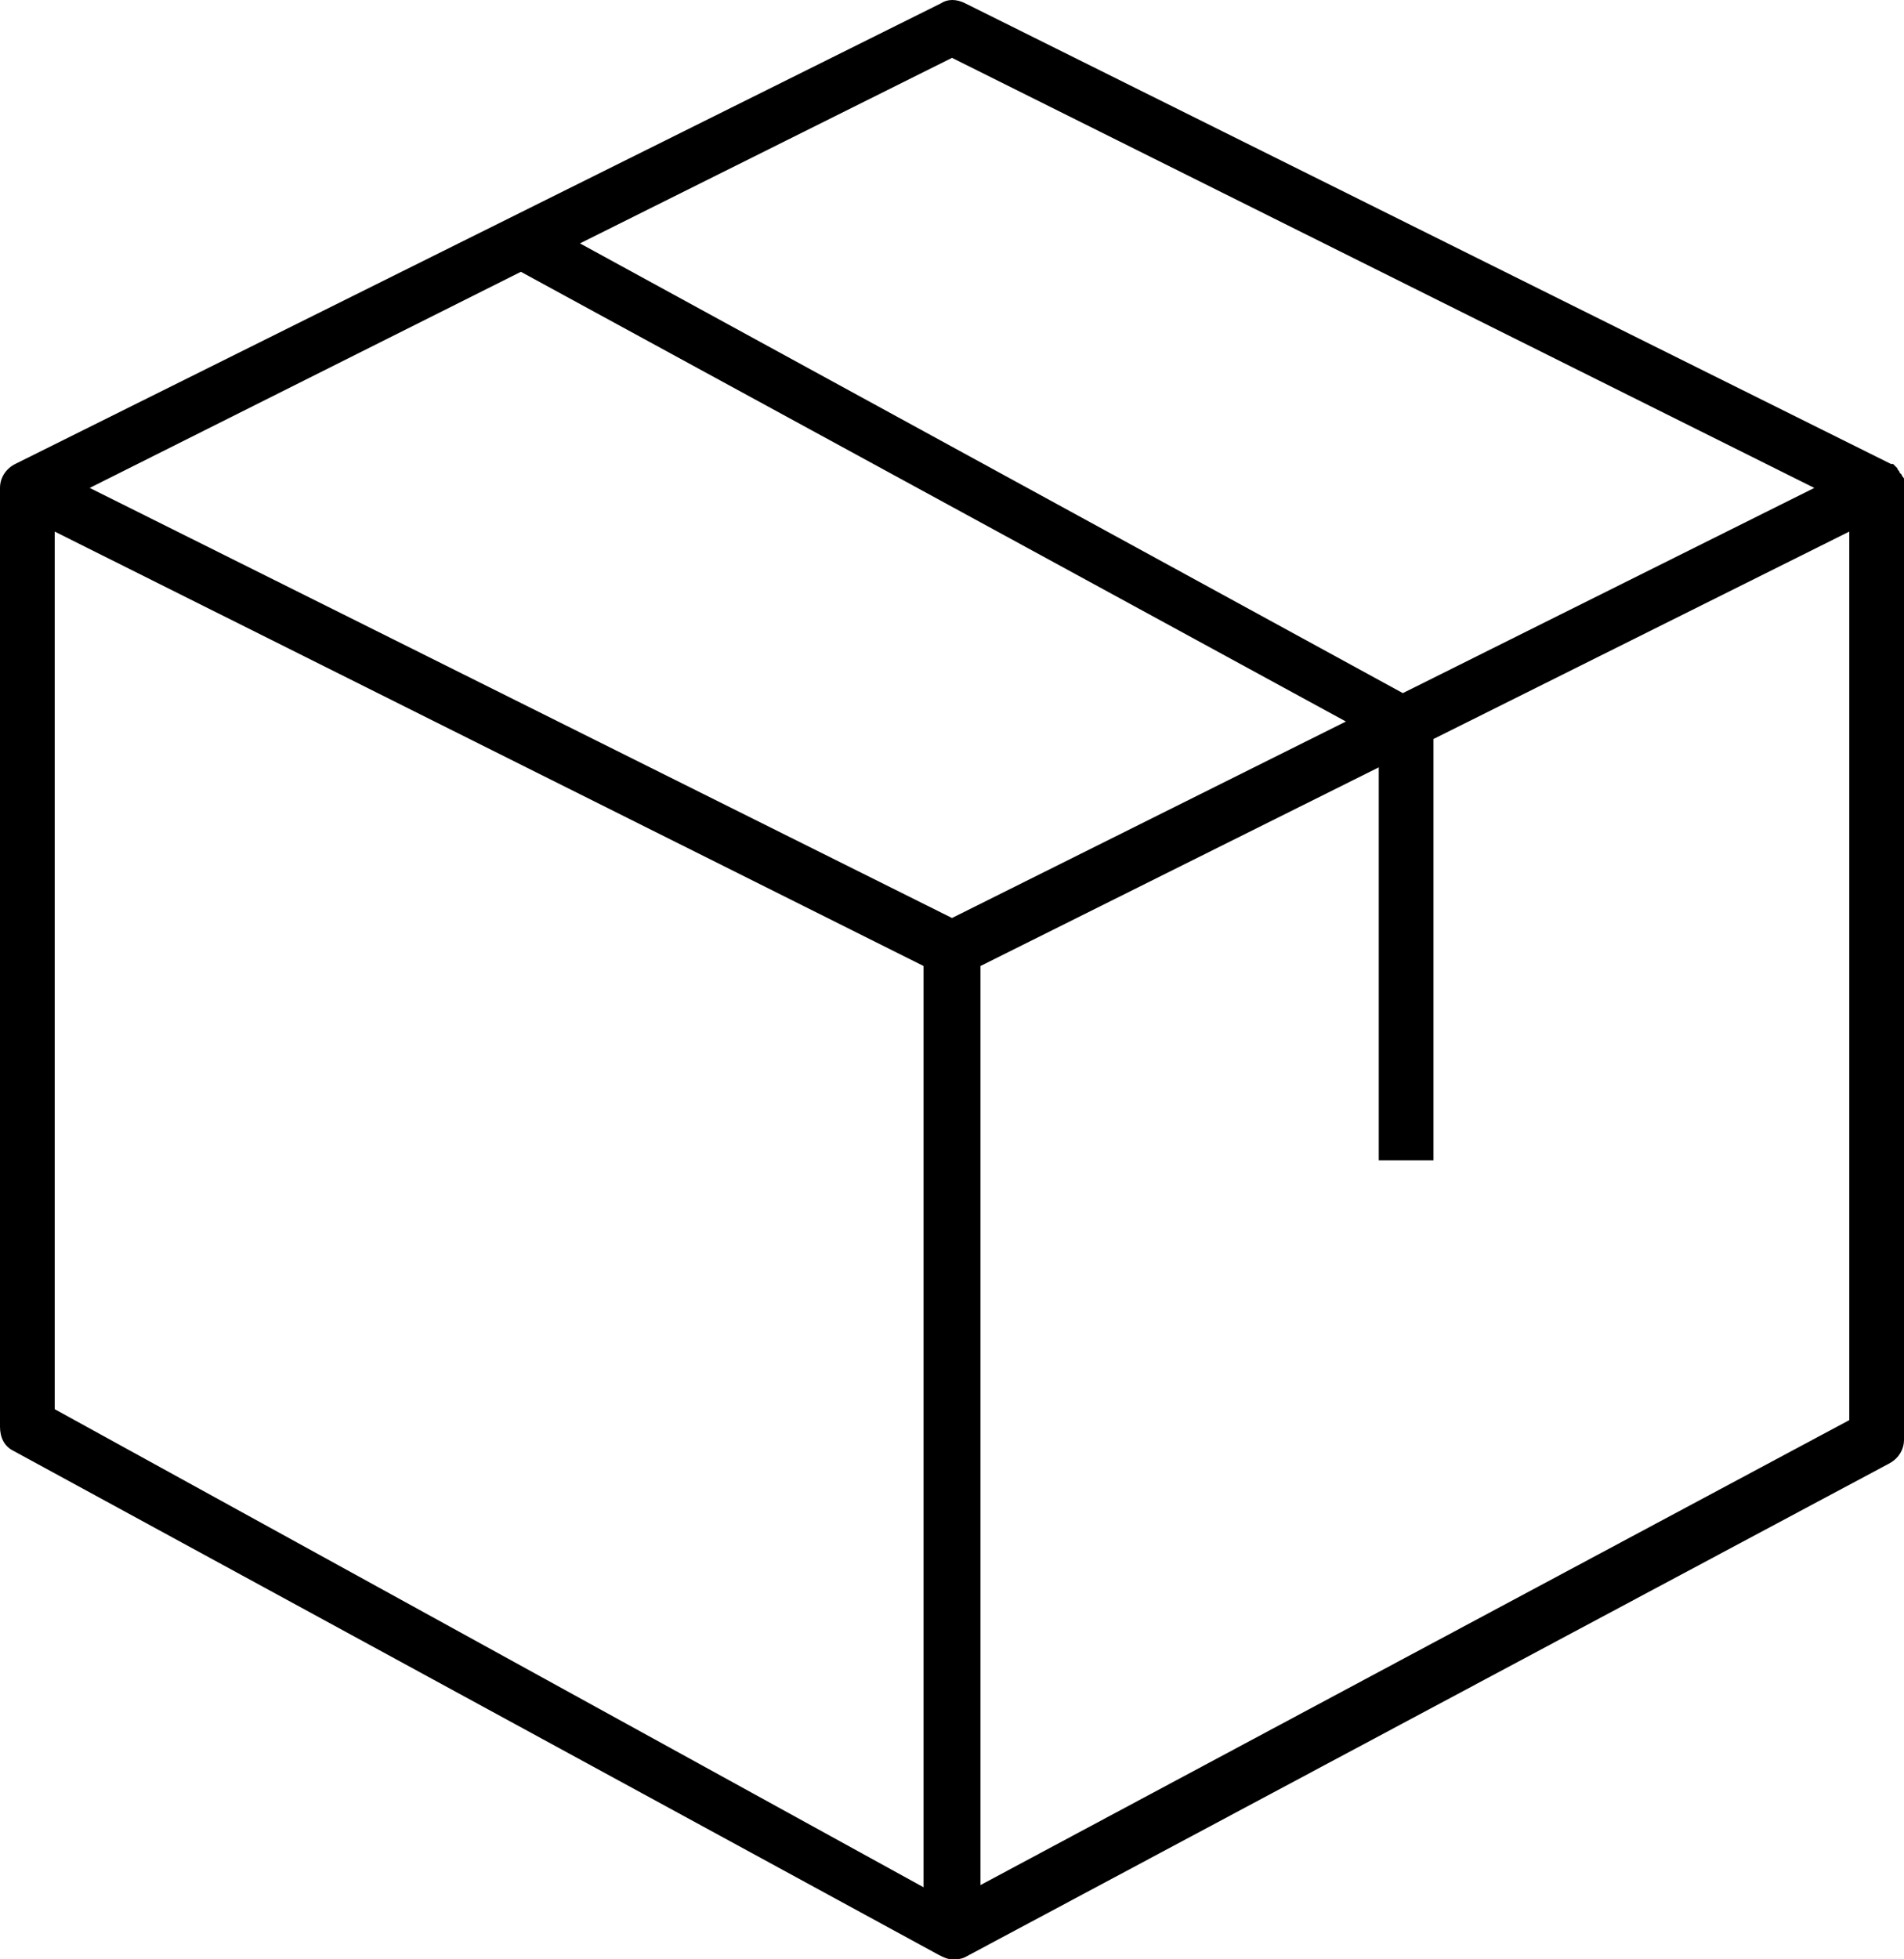 <?xml version="1.0" encoding="UTF-8"?> <svg xmlns="http://www.w3.org/2000/svg" width="35" height="36" viewBox="0 0 35 36" fill="none"> <path d="M17.259 35.92C17.339 35.96 17.419 36 17.5 36C17.581 36 17.661 36 17.741 35.96L34.718 26.895C34.879 26.814 35 26.654 35 26.453V8.965C35 8.925 35 8.885 35 8.845V8.804C35 8.764 34.96 8.764 34.96 8.724L34.919 8.684C34.919 8.644 34.879 8.644 34.879 8.604L34.839 8.564L34.799 8.524C34.799 8.524 34.799 8.524 34.759 8.524L17.741 0.06C17.581 -0.02 17.419 -0.02 17.299 0.06L0.282 8.524C0.121 8.604 0 8.764 0 8.965V26.213C0 26.413 0.08 26.574 0.241 26.654L17.259 35.92ZM1.006 25.892V9.767L16.977 17.749V34.676L1.006 25.892ZM33.994 26.093L18.023 34.636V17.749L25.345 14.099V21.319H26.351V13.578L33.994 9.767V26.093ZM17.5 1.063L33.351 8.965L26.029 12.615L25.787 12.735L10.661 4.472L17.5 1.063ZM9.575 4.994L24.741 13.257L17.5 16.867L1.649 8.965L9.575 4.994Z" fill="black"></path> </svg> 